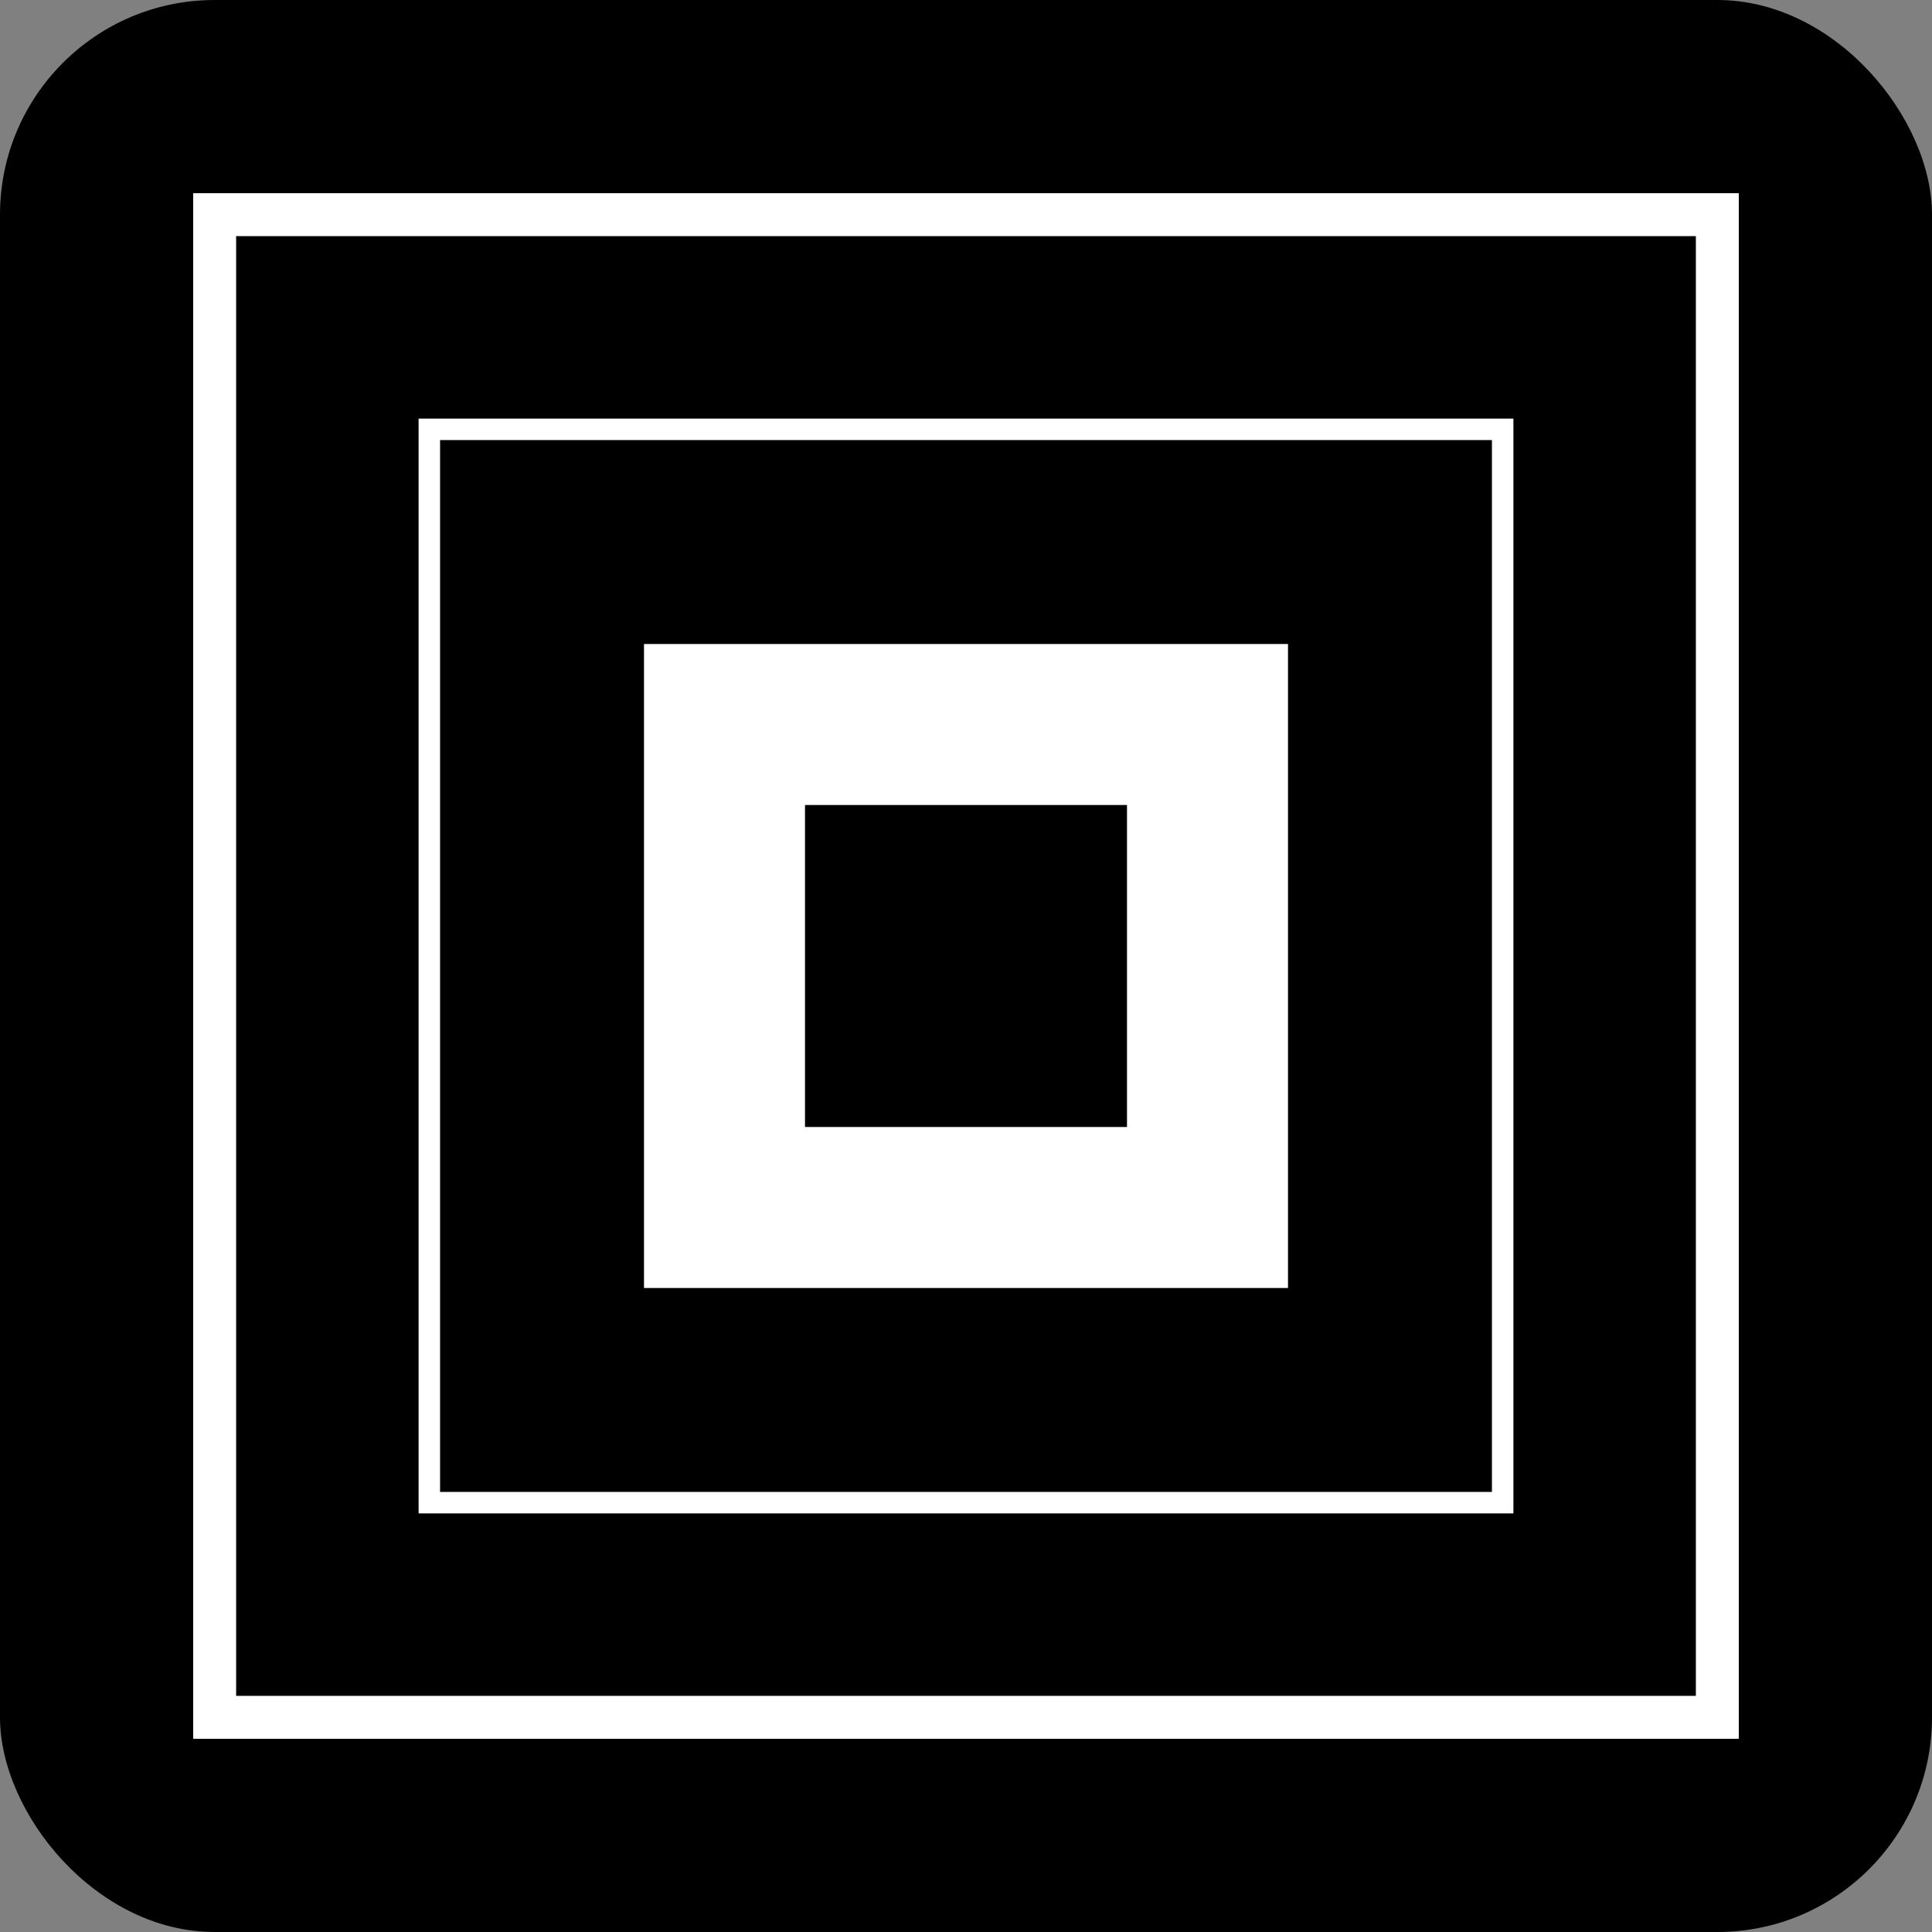 <svg xmlns="http://www.w3.org/2000/svg" viewBox="0 0 180 180" width="180" height="180">
  <rect x="0" y="0" width="180" height="180" fill="#808080" stroke="none"/>
  <rect width="180" height="180" fill="#000" rx="20"/>
  <rect x="20" y="20" width="140" height="140" fill="none" stroke="#fff" stroke-width="4"/>
  <rect x="40" y="40" width="100" height="100" fill="none" stroke="#fff" stroke-width="2"/>
  <rect x="60" y="60" width="60" height="60" fill="#fff"/>
  <rect x="75" y="75" width="30" height="30" fill="#000"/>
</svg>
